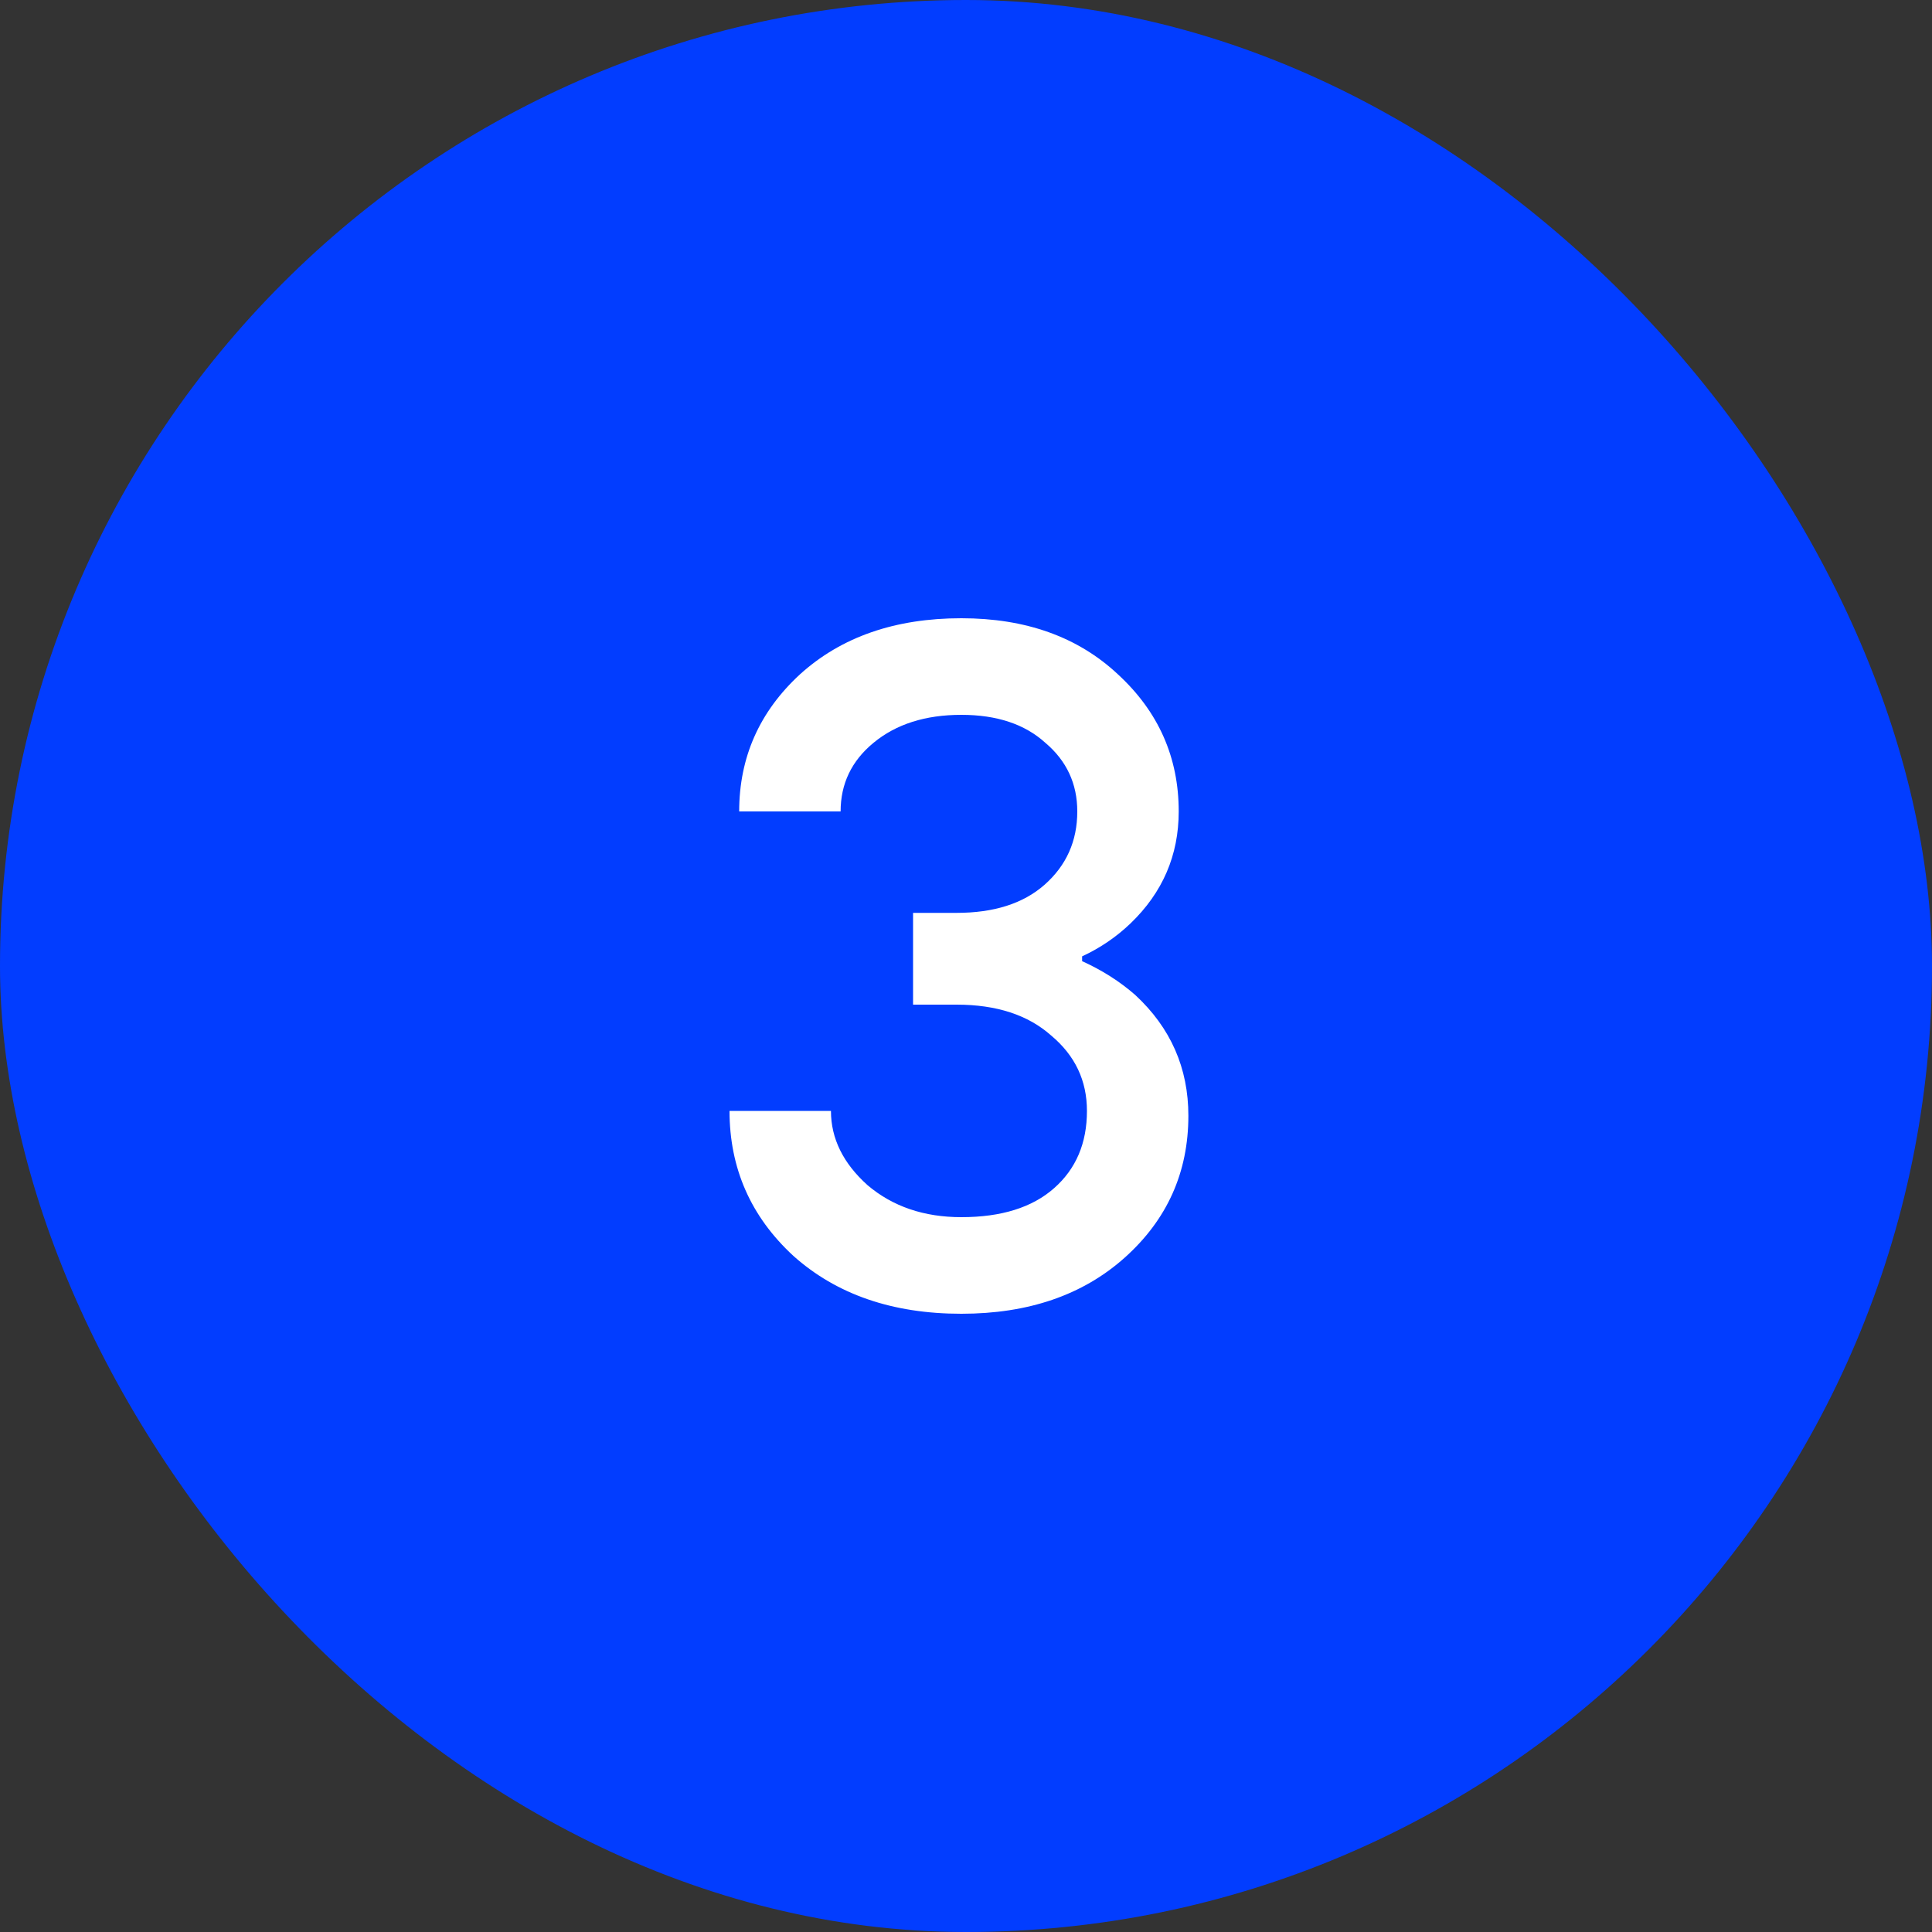 <svg width="40" height="40" viewBox="0 0 40 40" fill="none" xmlns="http://www.w3.org/2000/svg">
<rect x="0" y="0" width="40" height="40" fill="#333333" stroke="none"/>
<rect width="40" height="40" rx="20" fill="#023DFF"/>
<path d="M15.104 23H17.204C17.204 23.573 17.458 24.087 17.964 24.54C18.484 24.98 19.131 25.2 19.904 25.2C20.731 25.2 21.371 25 21.824 24.6C22.278 24.2 22.504 23.667 22.504 23C22.504 22.373 22.258 21.853 21.764 21.44C21.284 21.013 20.631 20.8 19.804 20.8H18.904V18.9H19.804C20.578 18.9 21.184 18.707 21.624 18.32C22.078 17.92 22.304 17.413 22.304 16.8C22.304 16.227 22.084 15.753 21.644 15.38C21.218 14.993 20.638 14.8 19.904 14.8C19.158 14.8 18.551 14.993 18.084 15.38C17.631 15.753 17.404 16.227 17.404 16.8H15.304C15.304 15.68 15.724 14.733 16.564 13.96C17.418 13.187 18.531 12.8 19.904 12.8C21.238 12.8 22.318 13.187 23.144 13.96C23.984 14.733 24.404 15.68 24.404 16.8C24.404 17.707 24.071 18.48 23.404 19.12C23.111 19.4 22.778 19.627 22.404 19.8V19.9C22.818 20.087 23.184 20.32 23.504 20.6C24.238 21.28 24.604 22.113 24.604 23.1C24.604 24.273 24.164 25.253 23.284 26.04C22.418 26.813 21.291 27.2 19.904 27.2C18.478 27.2 17.318 26.8 16.424 26C15.544 25.187 15.104 24.187 15.104 23Z" fill="white"/>
</svg>
